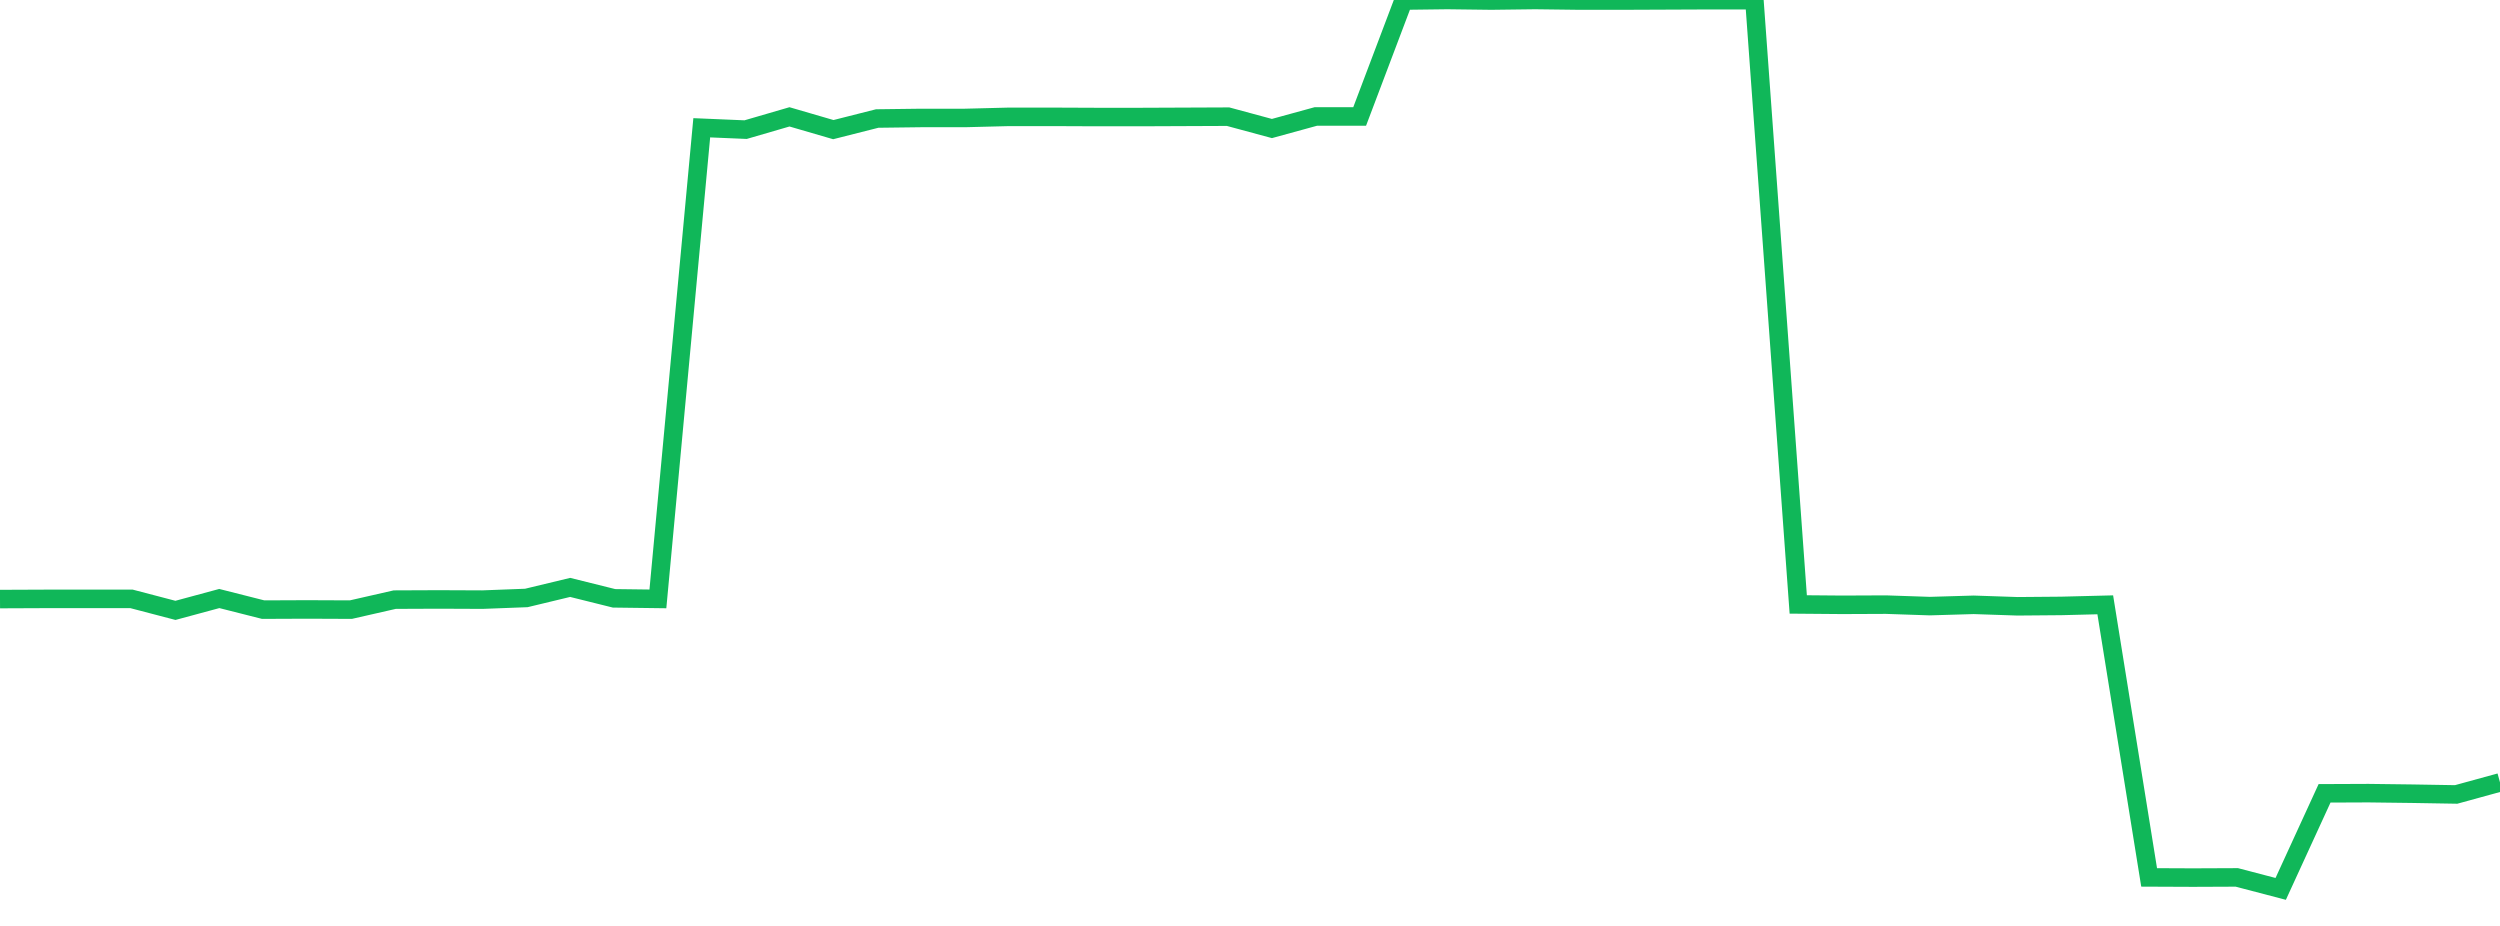 <?xml version="1.0" standalone="no"?>
<!DOCTYPE svg PUBLIC "-//W3C//DTD SVG 1.1//EN" "http://www.w3.org/Graphics/SVG/1.1/DTD/svg11.dtd">
<svg width="135" height="50" viewBox="0 0 135 50" preserveAspectRatio="none" class="sparkline" xmlns="http://www.w3.org/2000/svg"
xmlns:xlink="http://www.w3.org/1999/xlink"><path  class="sparkline--line" d="M 0 32.35 L 0 32.35 L 2.368 32.34 L 4.737 32.34 L 7.105 32.34 L 9.474 32.96 L 11.842 32.32 L 14.211 32.92 L 16.579 32.91 L 18.947 32.92 L 21.316 32.38 L 23.684 32.37 L 26.053 32.38 L 28.421 32.29 L 30.789 31.72 L 33.158 32.31 L 35.526 32.34 L 37.895 6.9 L 40.263 7 L 42.632 6.31 L 45 7 L 47.368 6.4 L 49.737 6.37 L 52.105 6.37 L 54.474 6.31 L 56.842 6.31 L 59.211 6.32 L 61.579 6.32 L 63.947 6.31 L 66.316 6.3 L 68.684 6.94 L 71.053 6.29 L 73.421 6.29 L 75.789 0.03 L 78.158 0 L 80.526 0.03 L 82.895 0 L 85.263 0.03 L 87.632 0.03 L 90 0.02 L 92.368 0.01 L 94.737 0.01 L 97.105 32.64 L 99.474 32.66 L 101.842 32.65 L 104.211 32.73 L 106.579 32.66 L 108.947 32.74 L 111.316 32.72 L 113.684 32.66 L 116.053 47.38 L 118.421 47.39 L 120.789 47.38 L 123.158 48 L 125.526 42.84 L 127.895 42.83 L 130.263 42.86 L 132.632 42.9 L 135 42.25" fill="none" stroke-width="1" stroke="#10b759"></path></svg>